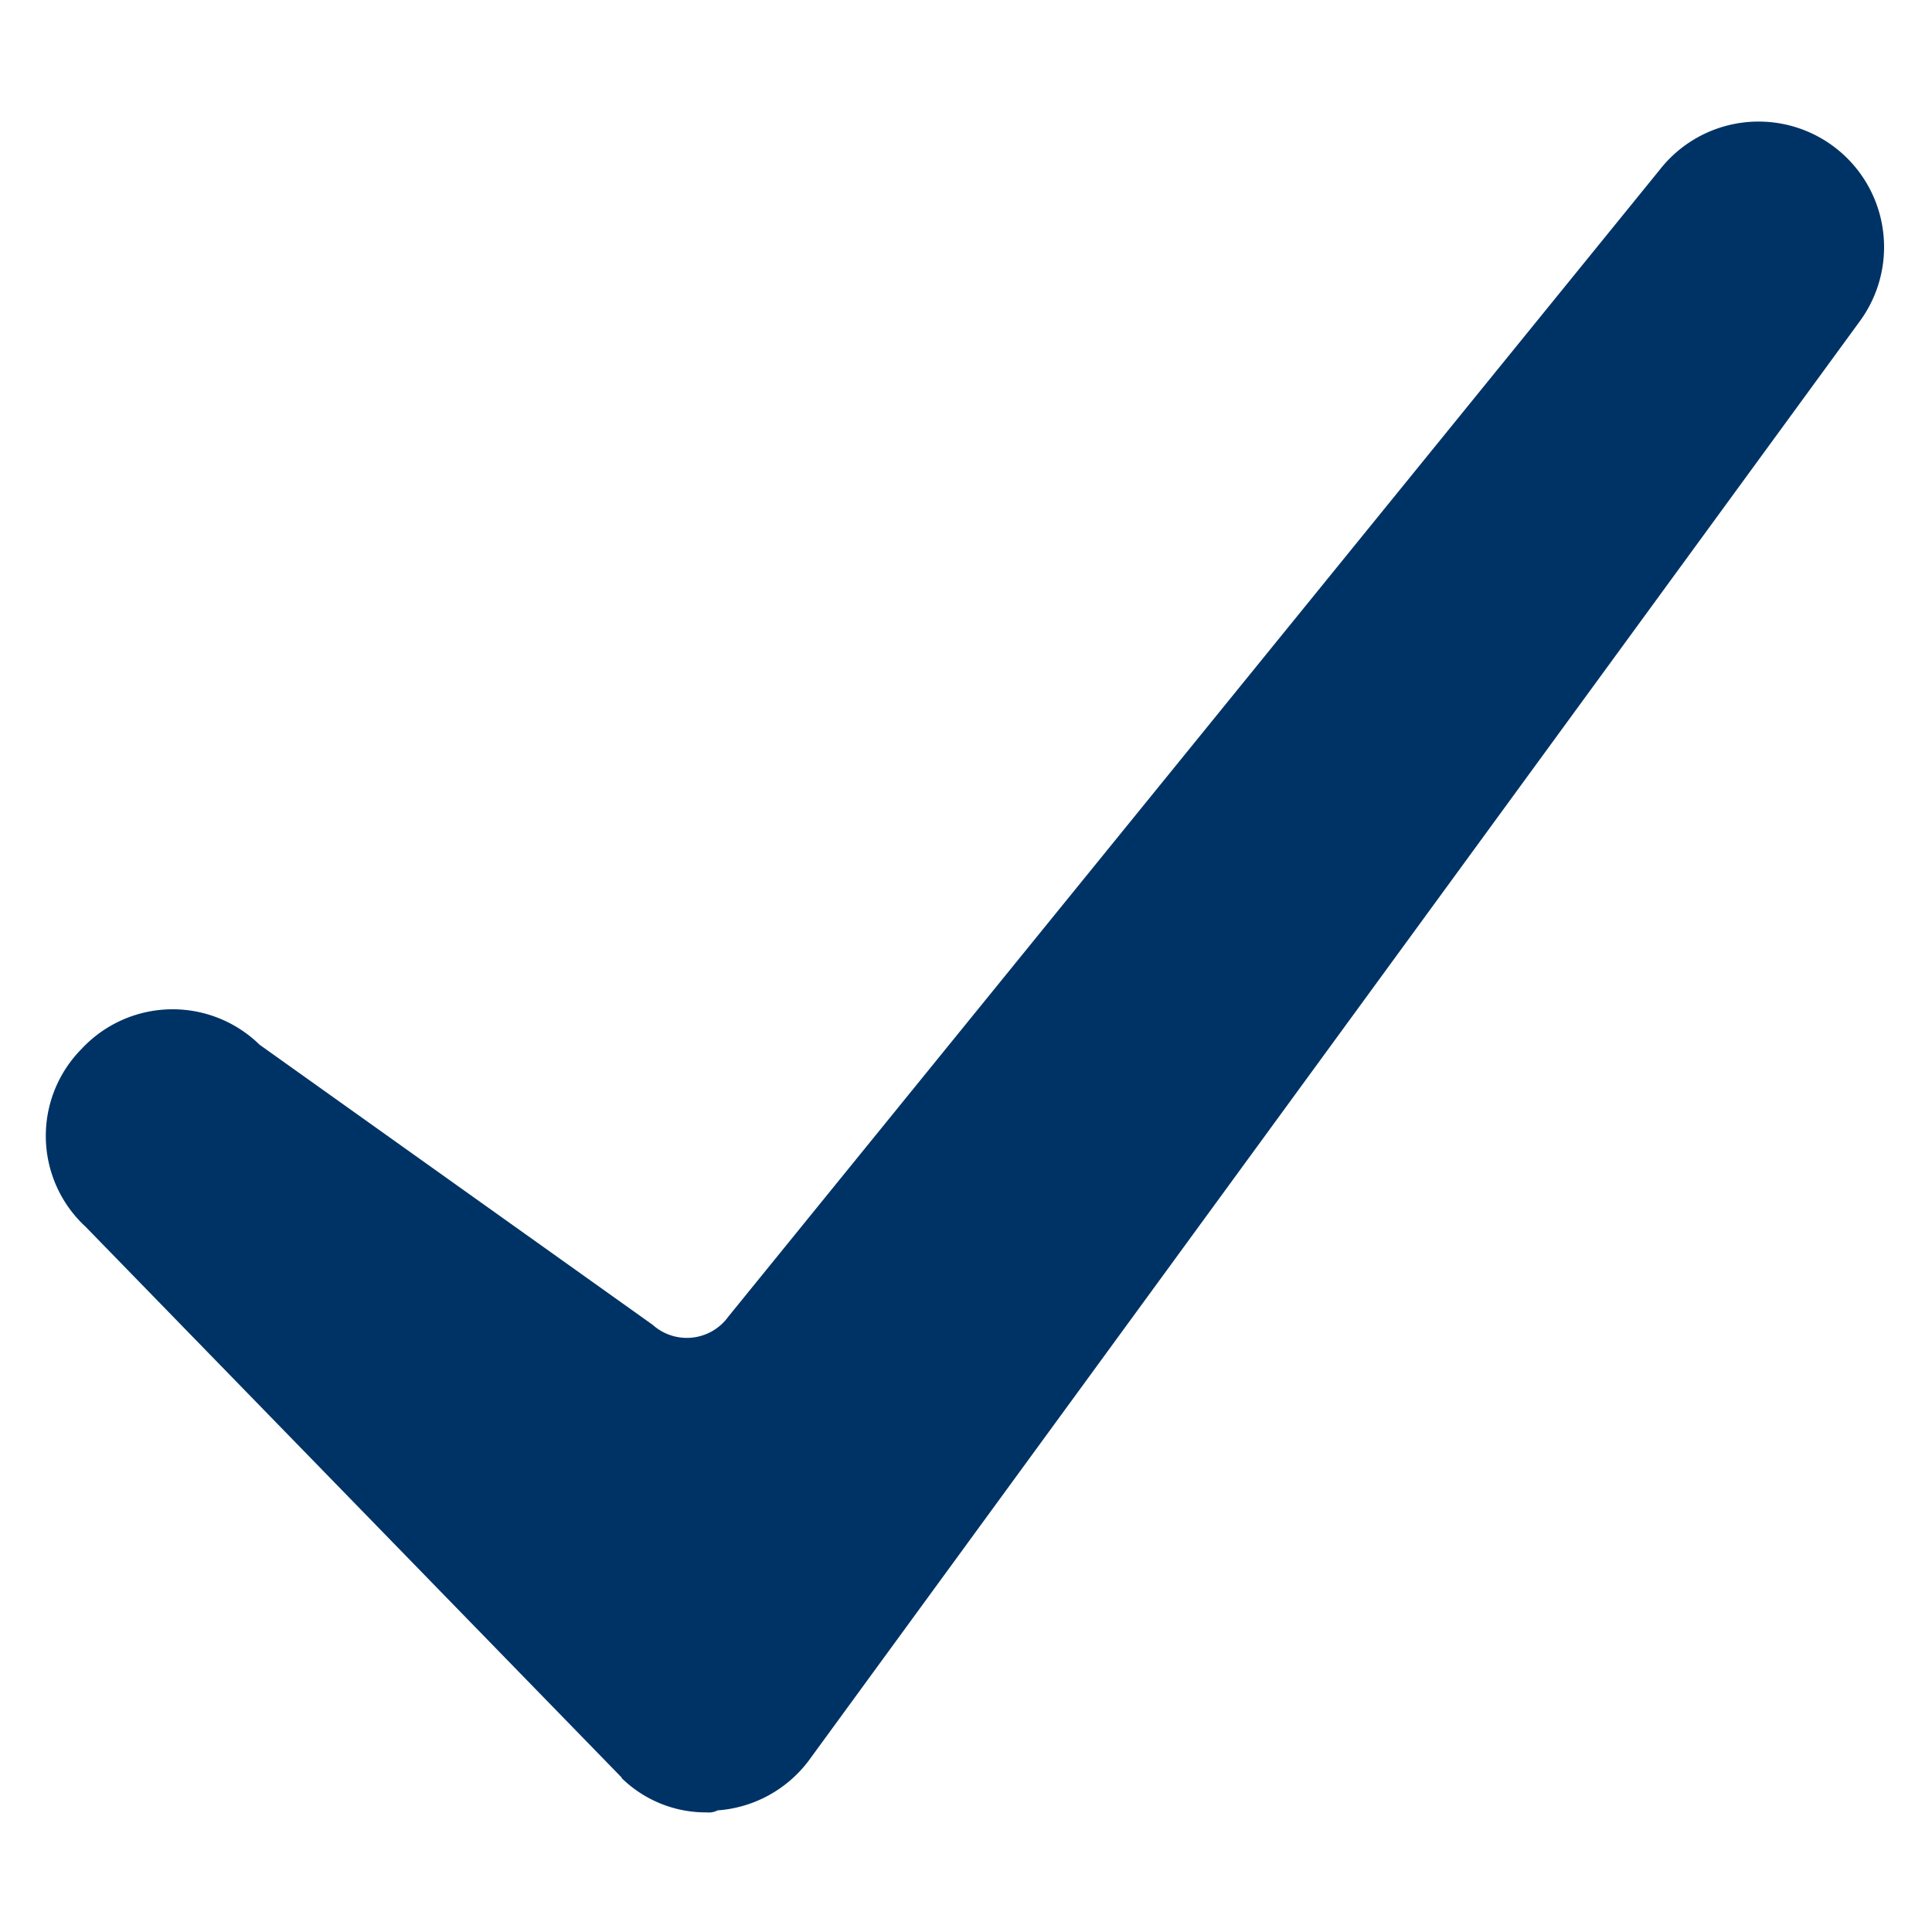 <svg id="Layer_1" data-name="Layer 1" xmlns="http://www.w3.org/2000/svg" viewBox="0 0 105 105"><defs><style>.cls-1{fill:#003365;fill-rule:evenodd;}</style></defs><path class="cls-1" d="M33.8,96.62,4.66,66.68A6.72,6.72,0,0,1,4.44,57a6.76,6.76,0,0,1,9.67-.22L35.47,72a2.78,2.78,0,0,0,4.11-.44L90.2,9.23a6.82,6.82,0,0,1,10.89,8.21L43.92,95.73A6.81,6.81,0,0,1,39,98.39a1,1,0,0,1-.56.11,6.55,6.55,0,0,1-4.67-1.88Z"/></svg>